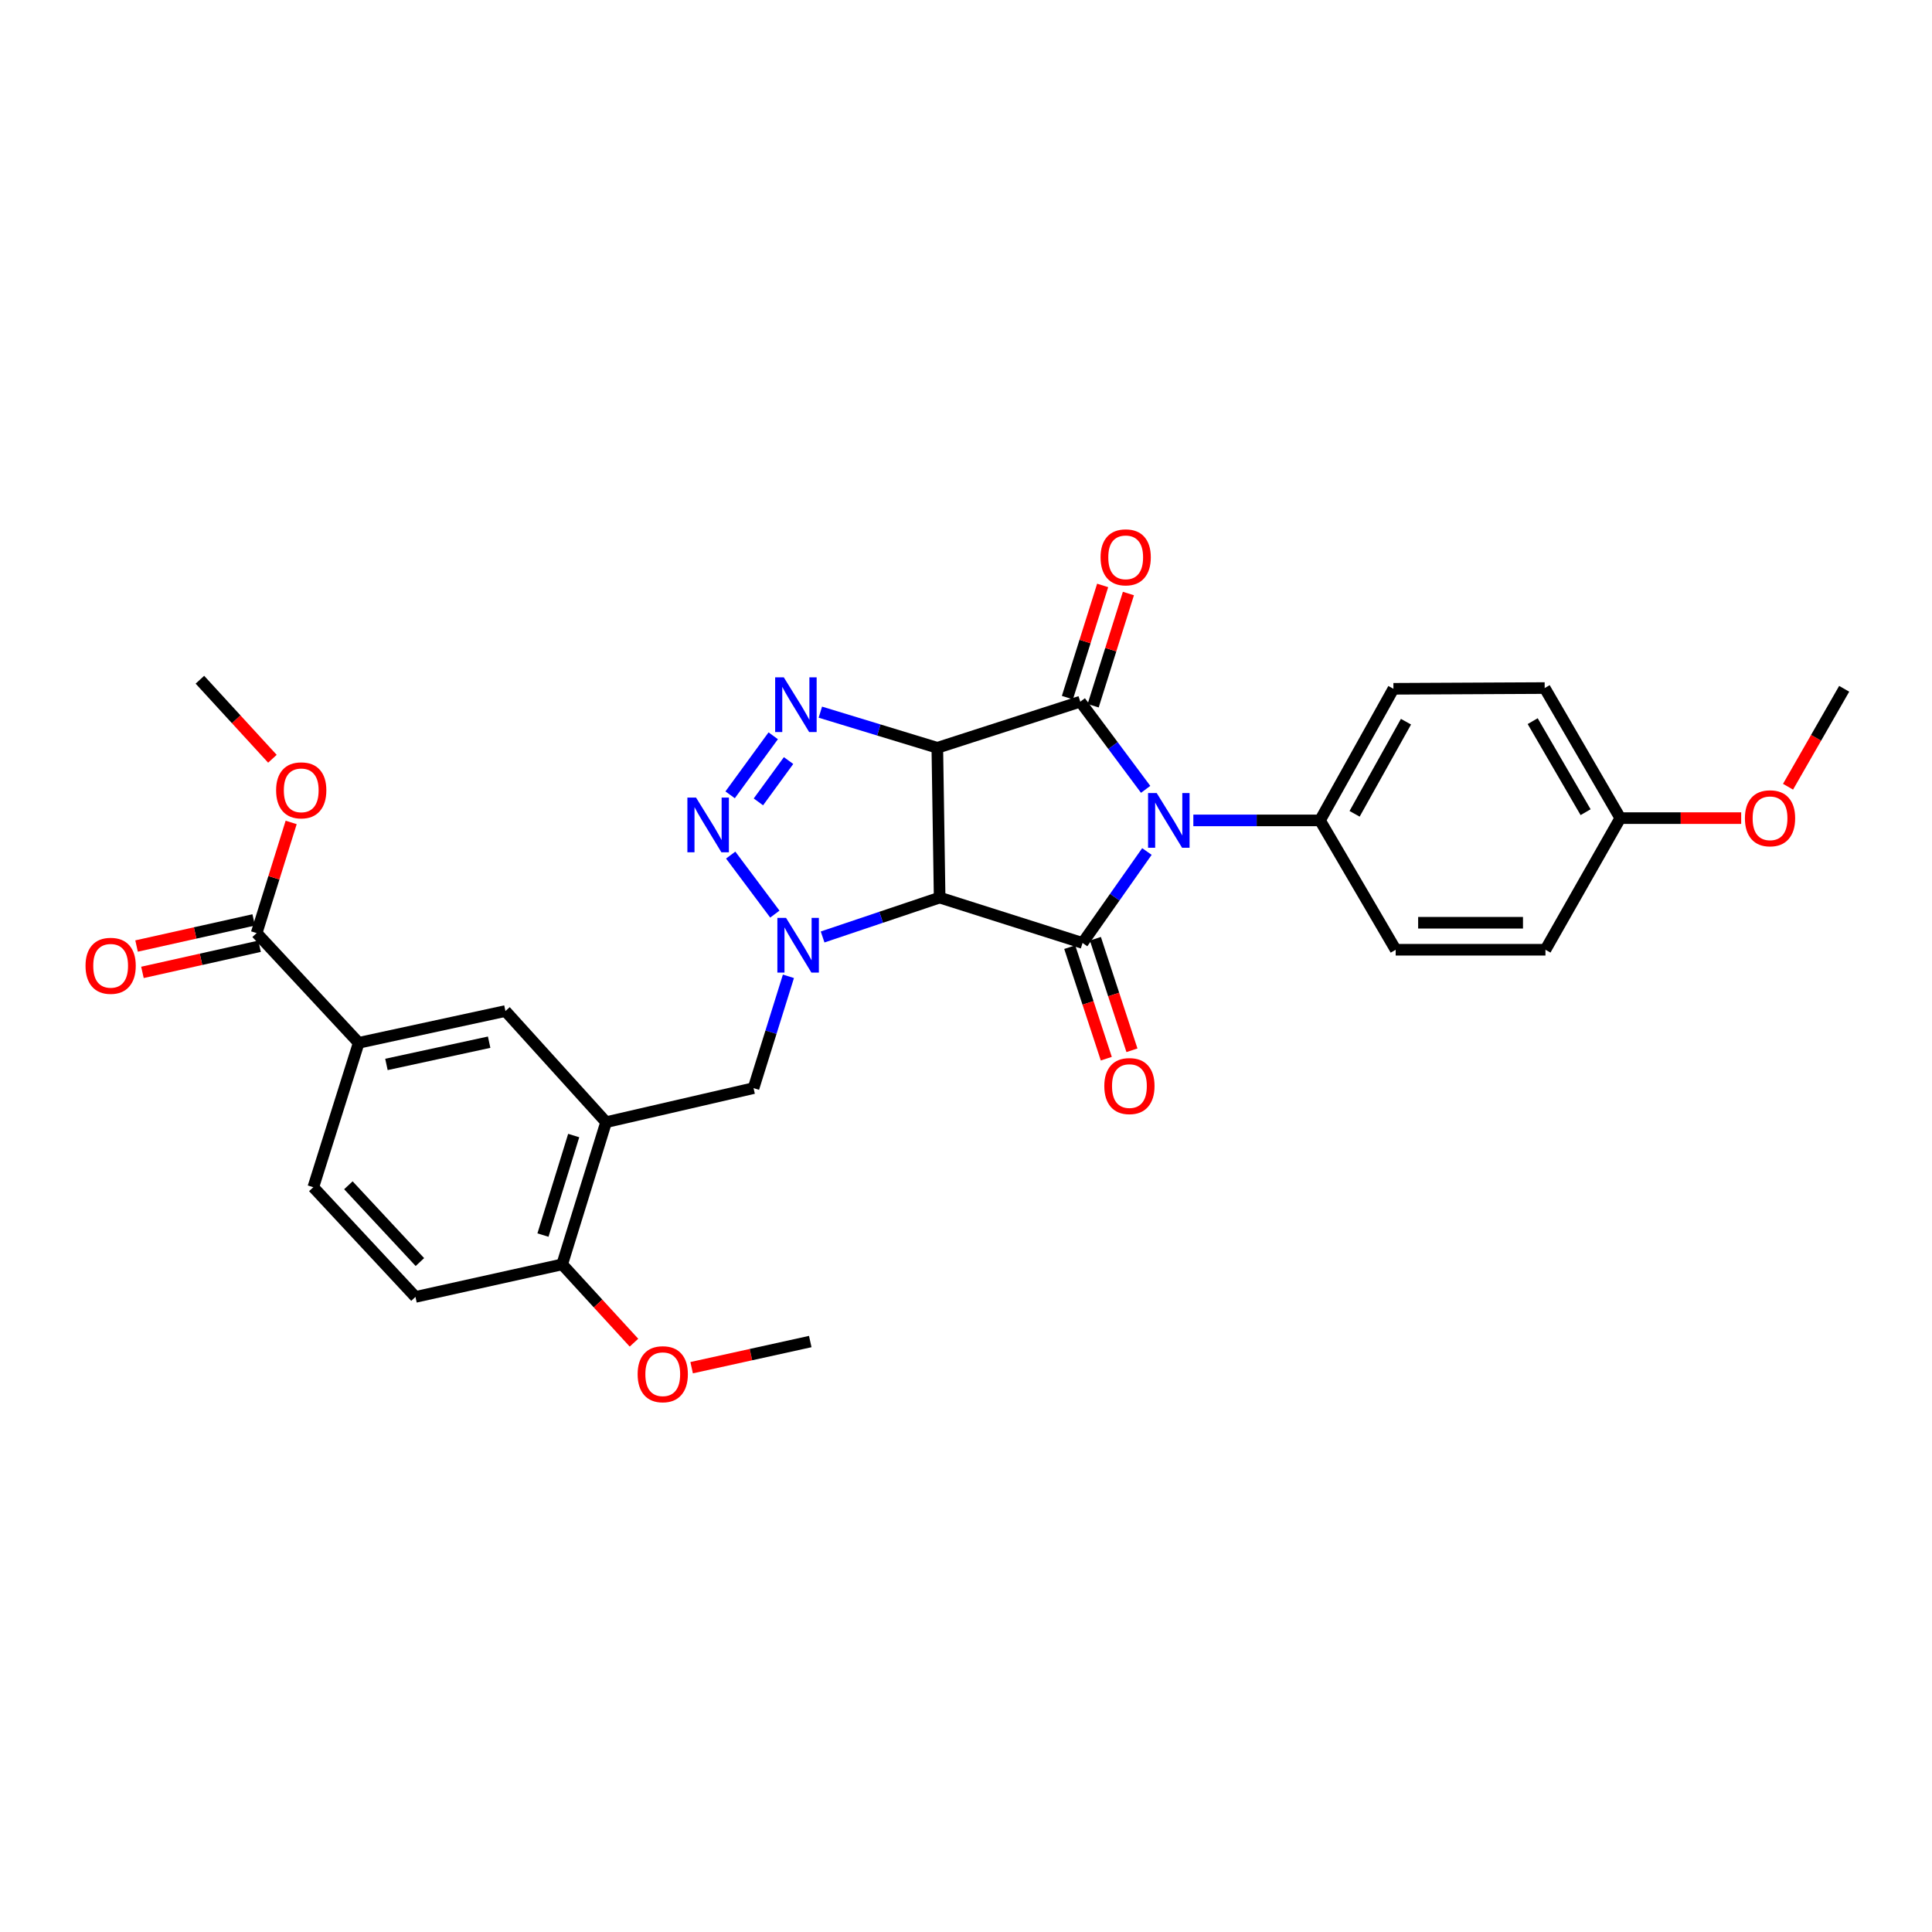 <?xml version='1.0' encoding='iso-8859-1'?>
<svg version='1.1' baseProfile='full'
              xmlns='http://www.w3.org/2000/svg'
                      xmlns:rdkit='http://www.rdkit.org/xml'
                      xmlns:xlink='http://www.w3.org/1999/xlink'
                  xml:space='preserve'
width='1000px' height='1000px' viewBox='0 0 1000 1000'>
<!-- END OF HEADER -->
<rect style='opacity:1.0;fill:#FFFFFF;stroke:none' width='1000' height='1000' x='0' y='0'> </rect>
<path class='bond-1' d='M 485.156,387.062 L 486.351,464.584' style='fill:none;fill-rule:evenodd;stroke:#000000;stroke-width:6px;stroke-linecap:butt;stroke-linejoin:miter;stroke-opacity:1' />
<path class='bond-2' d='M 485.156,387.062 L 559.152,363.189' style='fill:none;fill-rule:evenodd;stroke:#000000;stroke-width:6px;stroke-linecap:butt;stroke-linejoin:miter;stroke-opacity:1' />
<path class='bond-5' d='M 485.156,387.062 L 454.884,377.838' style='fill:none;fill-rule:evenodd;stroke:#000000;stroke-width:6px;stroke-linecap:butt;stroke-linejoin:miter;stroke-opacity:1' />
<path class='bond-5' d='M 454.884,377.838 L 424.612,368.613' style='fill:none;fill-rule:evenodd;stroke:#0000FF;stroke-width:6px;stroke-linecap:butt;stroke-linejoin:miter;stroke-opacity:1' />
<path class='bond-0' d='M 592.986,408.563 L 576.069,385.876' style='fill:none;fill-rule:evenodd;stroke:#0000FF;stroke-width:6px;stroke-linecap:butt;stroke-linejoin:miter;stroke-opacity:1' />
<path class='bond-0' d='M 576.069,385.876 L 559.152,363.189' style='fill:none;fill-rule:evenodd;stroke:#000000;stroke-width:6px;stroke-linecap:butt;stroke-linejoin:miter;stroke-opacity:1' />
<path class='bond-9' d='M 617.67,424.639 L 650.451,424.639' style='fill:none;fill-rule:evenodd;stroke:#0000FF;stroke-width:6px;stroke-linecap:butt;stroke-linejoin:miter;stroke-opacity:1' />
<path class='bond-9' d='M 650.451,424.639 L 683.233,424.639' style='fill:none;fill-rule:evenodd;stroke:#000000;stroke-width:6px;stroke-linecap:butt;stroke-linejoin:miter;stroke-opacity:1' />
<path class='bond-31' d='M 593.643,440.738 L 576.988,464.404' style='fill:none;fill-rule:evenodd;stroke:#0000FF;stroke-width:6px;stroke-linecap:butt;stroke-linejoin:miter;stroke-opacity:1' />
<path class='bond-31' d='M 576.988,464.404 L 560.332,488.069' style='fill:none;fill-rule:evenodd;stroke:#000000;stroke-width:6px;stroke-linecap:butt;stroke-linejoin:miter;stroke-opacity:1' />
<path class='bond-3' d='M 486.351,464.584 L 560.332,488.069' style='fill:none;fill-rule:evenodd;stroke:#000000;stroke-width:6px;stroke-linecap:butt;stroke-linejoin:miter;stroke-opacity:1' />
<path class='bond-4' d='M 486.351,464.584 L 456.065,474.779' style='fill:none;fill-rule:evenodd;stroke:#000000;stroke-width:6px;stroke-linecap:butt;stroke-linejoin:miter;stroke-opacity:1' />
<path class='bond-4' d='M 456.065,474.779 L 425.78,484.975' style='fill:none;fill-rule:evenodd;stroke:#0000FF;stroke-width:6px;stroke-linecap:butt;stroke-linejoin:miter;stroke-opacity:1' />
<path class='bond-13' d='M 565.818,365.283 L 574.942,336.245' style='fill:none;fill-rule:evenodd;stroke:#000000;stroke-width:6px;stroke-linecap:butt;stroke-linejoin:miter;stroke-opacity:1' />
<path class='bond-13' d='M 574.942,336.245 L 584.066,307.207' style='fill:none;fill-rule:evenodd;stroke:#FF0000;stroke-width:6px;stroke-linecap:butt;stroke-linejoin:miter;stroke-opacity:1' />
<path class='bond-13' d='M 552.486,361.094 L 561.61,332.056' style='fill:none;fill-rule:evenodd;stroke:#000000;stroke-width:6px;stroke-linecap:butt;stroke-linejoin:miter;stroke-opacity:1' />
<path class='bond-13' d='M 561.61,332.056 L 570.733,303.018' style='fill:none;fill-rule:evenodd;stroke:#FF0000;stroke-width:6px;stroke-linecap:butt;stroke-linejoin:miter;stroke-opacity:1' />
<path class='bond-14' d='M 553.692,490.245 L 563.153,519.11' style='fill:none;fill-rule:evenodd;stroke:#000000;stroke-width:6px;stroke-linecap:butt;stroke-linejoin:miter;stroke-opacity:1' />
<path class='bond-14' d='M 563.153,519.11 L 572.615,547.975' style='fill:none;fill-rule:evenodd;stroke:#FF0000;stroke-width:6px;stroke-linecap:butt;stroke-linejoin:miter;stroke-opacity:1' />
<path class='bond-14' d='M 566.972,485.893 L 576.433,514.758' style='fill:none;fill-rule:evenodd;stroke:#000000;stroke-width:6px;stroke-linecap:butt;stroke-linejoin:miter;stroke-opacity:1' />
<path class='bond-14' d='M 576.433,514.758 L 585.894,543.622' style='fill:none;fill-rule:evenodd;stroke:#FF0000;stroke-width:6px;stroke-linecap:butt;stroke-linejoin:miter;stroke-opacity:1' />
<path class='bond-8' d='M 408.087,505.339 L 399.06,534.277' style='fill:none;fill-rule:evenodd;stroke:#0000FF;stroke-width:6px;stroke-linecap:butt;stroke-linejoin:miter;stroke-opacity:1' />
<path class='bond-8' d='M 399.06,534.277 L 390.034,563.215' style='fill:none;fill-rule:evenodd;stroke:#000000;stroke-width:6px;stroke-linecap:butt;stroke-linejoin:miter;stroke-opacity:1' />
<path class='bond-30' d='M 401.059,473.138 L 378.205,442.592' style='fill:none;fill-rule:evenodd;stroke:#0000FF;stroke-width:6px;stroke-linecap:butt;stroke-linejoin:miter;stroke-opacity:1' />
<path class='bond-6' d='M 400.217,380.843 L 377.911,411.403' style='fill:none;fill-rule:evenodd;stroke:#0000FF;stroke-width:6px;stroke-linecap:butt;stroke-linejoin:miter;stroke-opacity:1' />
<path class='bond-6' d='M 408.159,393.666 L 392.545,415.058' style='fill:none;fill-rule:evenodd;stroke:#0000FF;stroke-width:6px;stroke-linecap:butt;stroke-linejoin:miter;stroke-opacity:1' />
<path class='bond-7' d='M 313.708,580.838 L 390.034,563.215' style='fill:none;fill-rule:evenodd;stroke:#000000;stroke-width:6px;stroke-linecap:butt;stroke-linejoin:miter;stroke-opacity:1' />
<path class='bond-12' d='M 313.708,580.838 L 261.613,523.309' style='fill:none;fill-rule:evenodd;stroke:#000000;stroke-width:6px;stroke-linecap:butt;stroke-linejoin:miter;stroke-opacity:1' />
<path class='bond-15' d='M 313.708,580.838 L 290.984,654.439' style='fill:none;fill-rule:evenodd;stroke:#000000;stroke-width:6px;stroke-linecap:butt;stroke-linejoin:miter;stroke-opacity:1' />
<path class='bond-15' d='M 296.947,587.756 L 281.039,639.276' style='fill:none;fill-rule:evenodd;stroke:#000000;stroke-width:6px;stroke-linecap:butt;stroke-linejoin:miter;stroke-opacity:1' />
<path class='bond-19' d='M 683.233,424.639 L 721.229,356.52' style='fill:none;fill-rule:evenodd;stroke:#000000;stroke-width:6px;stroke-linecap:butt;stroke-linejoin:miter;stroke-opacity:1' />
<path class='bond-19' d='M 701.137,421.229 L 727.734,373.545' style='fill:none;fill-rule:evenodd;stroke:#000000;stroke-width:6px;stroke-linecap:butt;stroke-linejoin:miter;stroke-opacity:1' />
<path class='bond-20' d='M 683.233,424.639 L 722.401,491.586' style='fill:none;fill-rule:evenodd;stroke:#000000;stroke-width:6px;stroke-linecap:butt;stroke-linejoin:miter;stroke-opacity:1' />
<path class='bond-10' d='M 132.836,482.96 L 185.668,539.76' style='fill:none;fill-rule:evenodd;stroke:#000000;stroke-width:6px;stroke-linecap:butt;stroke-linejoin:miter;stroke-opacity:1' />
<path class='bond-16' d='M 131.314,476.141 L 101,482.902' style='fill:none;fill-rule:evenodd;stroke:#000000;stroke-width:6px;stroke-linecap:butt;stroke-linejoin:miter;stroke-opacity:1' />
<path class='bond-16' d='M 101,482.902 L 70.685,489.664' style='fill:none;fill-rule:evenodd;stroke:#FF0000;stroke-width:6px;stroke-linecap:butt;stroke-linejoin:miter;stroke-opacity:1' />
<path class='bond-16' d='M 134.357,489.78 L 104.042,496.542' style='fill:none;fill-rule:evenodd;stroke:#000000;stroke-width:6px;stroke-linecap:butt;stroke-linejoin:miter;stroke-opacity:1' />
<path class='bond-16' d='M 104.042,496.542 L 73.728,503.304' style='fill:none;fill-rule:evenodd;stroke:#FF0000;stroke-width:6px;stroke-linecap:butt;stroke-linejoin:miter;stroke-opacity:1' />
<path class='bond-21' d='M 132.836,482.96 L 141.771,454.326' style='fill:none;fill-rule:evenodd;stroke:#000000;stroke-width:6px;stroke-linecap:butt;stroke-linejoin:miter;stroke-opacity:1' />
<path class='bond-21' d='M 141.771,454.326 L 150.707,425.692' style='fill:none;fill-rule:evenodd;stroke:#FF0000;stroke-width:6px;stroke-linecap:butt;stroke-linejoin:miter;stroke-opacity:1' />
<path class='bond-11' d='M 185.668,539.76 L 261.613,523.309' style='fill:none;fill-rule:evenodd;stroke:#000000;stroke-width:6px;stroke-linecap:butt;stroke-linejoin:miter;stroke-opacity:1' />
<path class='bond-11' d='M 200.018,550.95 L 253.18,539.434' style='fill:none;fill-rule:evenodd;stroke:#000000;stroke-width:6px;stroke-linecap:butt;stroke-linejoin:miter;stroke-opacity:1' />
<path class='bond-33' d='M 185.668,539.76 L 162.167,614.51' style='fill:none;fill-rule:evenodd;stroke:#000000;stroke-width:6px;stroke-linecap:butt;stroke-linejoin:miter;stroke-opacity:1' />
<path class='bond-18' d='M 290.984,654.439 L 215.038,671.278' style='fill:none;fill-rule:evenodd;stroke:#000000;stroke-width:6px;stroke-linecap:butt;stroke-linejoin:miter;stroke-opacity:1' />
<path class='bond-25' d='M 290.984,654.439 L 309.563,674.7' style='fill:none;fill-rule:evenodd;stroke:#000000;stroke-width:6px;stroke-linecap:butt;stroke-linejoin:miter;stroke-opacity:1' />
<path class='bond-25' d='M 309.563,674.7 L 328.143,694.962' style='fill:none;fill-rule:evenodd;stroke:#FF0000;stroke-width:6px;stroke-linecap:butt;stroke-linejoin:miter;stroke-opacity:1' />
<path class='bond-17' d='M 162.167,614.51 L 215.038,671.278' style='fill:none;fill-rule:evenodd;stroke:#000000;stroke-width:6px;stroke-linecap:butt;stroke-linejoin:miter;stroke-opacity:1' />
<path class='bond-17' d='M 180.324,613.501 L 217.334,653.239' style='fill:none;fill-rule:evenodd;stroke:#000000;stroke-width:6px;stroke-linecap:butt;stroke-linejoin:miter;stroke-opacity:1' />
<path class='bond-23' d='M 721.229,356.52 L 799.526,356.139' style='fill:none;fill-rule:evenodd;stroke:#000000;stroke-width:6px;stroke-linecap:butt;stroke-linejoin:miter;stroke-opacity:1' />
<path class='bond-24' d='M 722.401,491.586 L 799.922,491.586' style='fill:none;fill-rule:evenodd;stroke:#000000;stroke-width:6px;stroke-linecap:butt;stroke-linejoin:miter;stroke-opacity:1' />
<path class='bond-24' d='M 734.029,477.611 L 788.294,477.611' style='fill:none;fill-rule:evenodd;stroke:#000000;stroke-width:6px;stroke-linecap:butt;stroke-linejoin:miter;stroke-opacity:1' />
<path class='bond-27' d='M 141,392.735 L 122.233,372.279' style='fill:none;fill-rule:evenodd;stroke:#FF0000;stroke-width:6px;stroke-linecap:butt;stroke-linejoin:miter;stroke-opacity:1' />
<path class='bond-27' d='M 122.233,372.279 L 103.465,351.823' style='fill:none;fill-rule:evenodd;stroke:#000000;stroke-width:6px;stroke-linecap:butt;stroke-linejoin:miter;stroke-opacity:1' />
<path class='bond-22' d='M 838.656,423.459 L 799.922,491.586' style='fill:none;fill-rule:evenodd;stroke:#000000;stroke-width:6px;stroke-linecap:butt;stroke-linejoin:miter;stroke-opacity:1' />
<path class='bond-26' d='M 838.656,423.459 L 869.943,423.459' style='fill:none;fill-rule:evenodd;stroke:#000000;stroke-width:6px;stroke-linecap:butt;stroke-linejoin:miter;stroke-opacity:1' />
<path class='bond-26' d='M 869.943,423.459 L 901.231,423.459' style='fill:none;fill-rule:evenodd;stroke:#FF0000;stroke-width:6px;stroke-linecap:butt;stroke-linejoin:miter;stroke-opacity:1' />
<path class='bond-32' d='M 838.656,423.459 L 799.526,356.139' style='fill:none;fill-rule:evenodd;stroke:#000000;stroke-width:6px;stroke-linecap:butt;stroke-linejoin:miter;stroke-opacity:1' />
<path class='bond-32' d='M 820.704,420.384 L 793.314,373.26' style='fill:none;fill-rule:evenodd;stroke:#000000;stroke-width:6px;stroke-linecap:butt;stroke-linejoin:miter;stroke-opacity:1' />
<path class='bond-28' d='M 357.994,707.912 L 388.691,701.148' style='fill:none;fill-rule:evenodd;stroke:#FF0000;stroke-width:6px;stroke-linecap:butt;stroke-linejoin:miter;stroke-opacity:1' />
<path class='bond-28' d='M 388.691,701.148 L 419.389,694.383' style='fill:none;fill-rule:evenodd;stroke:#000000;stroke-width:6px;stroke-linecap:butt;stroke-linejoin:miter;stroke-opacity:1' />
<path class='bond-29' d='M 925.485,407.21 L 940.015,381.865' style='fill:none;fill-rule:evenodd;stroke:#FF0000;stroke-width:6px;stroke-linecap:butt;stroke-linejoin:miter;stroke-opacity:1' />
<path class='bond-29' d='M 940.015,381.865 L 954.545,356.52' style='fill:none;fill-rule:evenodd;stroke:#000000;stroke-width:6px;stroke-linecap:butt;stroke-linejoin:miter;stroke-opacity:1' />
<path  class='atom-1' d='M 598.714 410.479
L 607.994 425.479
Q 608.914 426.959, 610.394 429.639
Q 611.874 432.319, 611.954 432.479
L 611.954 410.479
L 615.714 410.479
L 615.714 438.799
L 611.834 438.799
L 601.874 422.399
Q 600.714 420.479, 599.474 418.279
Q 598.274 416.079, 597.914 415.399
L 597.914 438.799
L 594.234 438.799
L 594.234 410.479
L 598.714 410.479
' fill='#0000FF'/>
<path  class='atom-5' d='M 406.848 475.081
L 416.128 490.081
Q 417.048 491.561, 418.528 494.241
Q 420.008 496.921, 420.088 497.081
L 420.088 475.081
L 423.848 475.081
L 423.848 503.401
L 419.968 503.401
L 410.008 487.001
Q 408.848 485.081, 407.608 482.881
Q 406.408 480.681, 406.048 480.001
L 406.048 503.401
L 402.368 503.401
L 402.368 475.081
L 406.848 475.081
' fill='#0000FF'/>
<path  class='atom-6' d='M 405.699 350.597
L 414.979 365.597
Q 415.899 367.077, 417.379 369.757
Q 418.859 372.437, 418.939 372.597
L 418.939 350.597
L 422.699 350.597
L 422.699 378.917
L 418.819 378.917
L 408.859 362.517
Q 407.699 360.597, 406.459 358.397
Q 405.259 356.197, 404.899 355.517
L 404.899 378.917
L 401.219 378.917
L 401.219 350.597
L 405.699 350.597
' fill='#0000FF'/>
<path  class='atom-7' d='M 360.273 412.831
L 369.553 427.831
Q 370.473 429.311, 371.953 431.991
Q 373.433 434.671, 373.513 434.831
L 373.513 412.831
L 377.273 412.831
L 377.273 441.151
L 373.393 441.151
L 363.433 424.751
Q 362.273 422.831, 361.033 420.631
Q 359.833 418.431, 359.473 417.751
L 359.473 441.151
L 355.793 441.151
L 355.793 412.831
L 360.273 412.831
' fill='#0000FF'/>
<path  class='atom-14' d='M 569.653 288.473
Q 569.653 281.673, 573.013 277.873
Q 576.373 274.073, 582.653 274.073
Q 588.933 274.073, 592.293 277.873
Q 595.653 281.673, 595.653 288.473
Q 595.653 295.353, 592.253 299.273
Q 588.853 303.153, 582.653 303.153
Q 576.413 303.153, 573.013 299.273
Q 569.653 295.393, 569.653 288.473
M 582.653 299.953
Q 586.973 299.953, 589.293 297.073
Q 591.653 294.153, 591.653 288.473
Q 591.653 282.913, 589.293 280.113
Q 586.973 277.273, 582.653 277.273
Q 578.333 277.273, 575.973 280.073
Q 573.653 282.873, 573.653 288.473
Q 573.653 294.193, 575.973 297.073
Q 578.333 299.953, 582.653 299.953
' fill='#FF0000'/>
<path  class='atom-15' d='M 571.586 562.145
Q 571.586 555.345, 574.946 551.545
Q 578.306 547.745, 584.586 547.745
Q 590.866 547.745, 594.226 551.545
Q 597.586 555.345, 597.586 562.145
Q 597.586 569.025, 594.186 572.945
Q 590.786 576.825, 584.586 576.825
Q 578.346 576.825, 574.946 572.945
Q 571.586 569.065, 571.586 562.145
M 584.586 573.625
Q 588.906 573.625, 591.226 570.745
Q 593.586 567.825, 593.586 562.145
Q 593.586 556.585, 591.226 553.785
Q 588.906 550.945, 584.586 550.945
Q 580.266 550.945, 577.906 553.745
Q 575.586 556.545, 575.586 562.145
Q 575.586 567.865, 577.906 570.745
Q 580.266 573.625, 584.586 573.625
' fill='#FF0000'/>
<path  class='atom-17' d='M 44.271 499.896
Q 44.271 493.096, 47.631 489.296
Q 50.991 485.496, 57.271 485.496
Q 63.551 485.496, 66.911 489.296
Q 70.271 493.096, 70.271 499.896
Q 70.271 506.776, 66.871 510.696
Q 63.471 514.576, 57.271 514.576
Q 51.031 514.576, 47.631 510.696
Q 44.271 506.816, 44.271 499.896
M 57.271 511.376
Q 61.591 511.376, 63.911 508.496
Q 66.271 505.576, 66.271 499.896
Q 66.271 494.336, 63.911 491.536
Q 61.591 488.696, 57.271 488.696
Q 52.951 488.696, 50.591 491.496
Q 48.271 494.296, 48.271 499.896
Q 48.271 505.616, 50.591 508.496
Q 52.951 511.376, 57.271 511.376
' fill='#FF0000'/>
<path  class='atom-22' d='M 142.917 409.075
Q 142.917 402.275, 146.277 398.475
Q 149.637 394.675, 155.917 394.675
Q 162.197 394.675, 165.557 398.475
Q 168.917 402.275, 168.917 409.075
Q 168.917 415.955, 165.517 419.875
Q 162.117 423.755, 155.917 423.755
Q 149.677 423.755, 146.277 419.875
Q 142.917 415.995, 142.917 409.075
M 155.917 420.555
Q 160.237 420.555, 162.557 417.675
Q 164.917 414.755, 164.917 409.075
Q 164.917 403.515, 162.557 400.715
Q 160.237 397.875, 155.917 397.875
Q 151.597 397.875, 149.237 400.675
Q 146.917 403.475, 146.917 409.075
Q 146.917 414.795, 149.237 417.675
Q 151.597 420.555, 155.917 420.555
' fill='#FF0000'/>
<path  class='atom-26' d='M 330.04 711.288
Q 330.04 704.488, 333.4 700.688
Q 336.76 696.888, 343.04 696.888
Q 349.32 696.888, 352.68 700.688
Q 356.04 704.488, 356.04 711.288
Q 356.04 718.168, 352.64 722.088
Q 349.24 725.968, 343.04 725.968
Q 336.8 725.968, 333.4 722.088
Q 330.04 718.208, 330.04 711.288
M 343.04 722.768
Q 347.36 722.768, 349.68 719.888
Q 352.04 716.968, 352.04 711.288
Q 352.04 705.728, 349.68 702.928
Q 347.36 700.088, 343.04 700.088
Q 338.72 700.088, 336.36 702.888
Q 334.04 705.688, 334.04 711.288
Q 334.04 717.008, 336.36 719.888
Q 338.72 722.768, 343.04 722.768
' fill='#FF0000'/>
<path  class='atom-27' d='M 903.169 423.539
Q 903.169 416.739, 906.529 412.939
Q 909.889 409.139, 916.169 409.139
Q 922.449 409.139, 925.809 412.939
Q 929.169 416.739, 929.169 423.539
Q 929.169 430.419, 925.769 434.339
Q 922.369 438.219, 916.169 438.219
Q 909.929 438.219, 906.529 434.339
Q 903.169 430.459, 903.169 423.539
M 916.169 435.019
Q 920.489 435.019, 922.809 432.139
Q 925.169 429.219, 925.169 423.539
Q 925.169 417.979, 922.809 415.179
Q 920.489 412.339, 916.169 412.339
Q 911.849 412.339, 909.489 415.139
Q 907.169 417.939, 907.169 423.539
Q 907.169 429.259, 909.489 432.139
Q 911.849 435.019, 916.169 435.019
' fill='#FF0000'/>
</svg>
